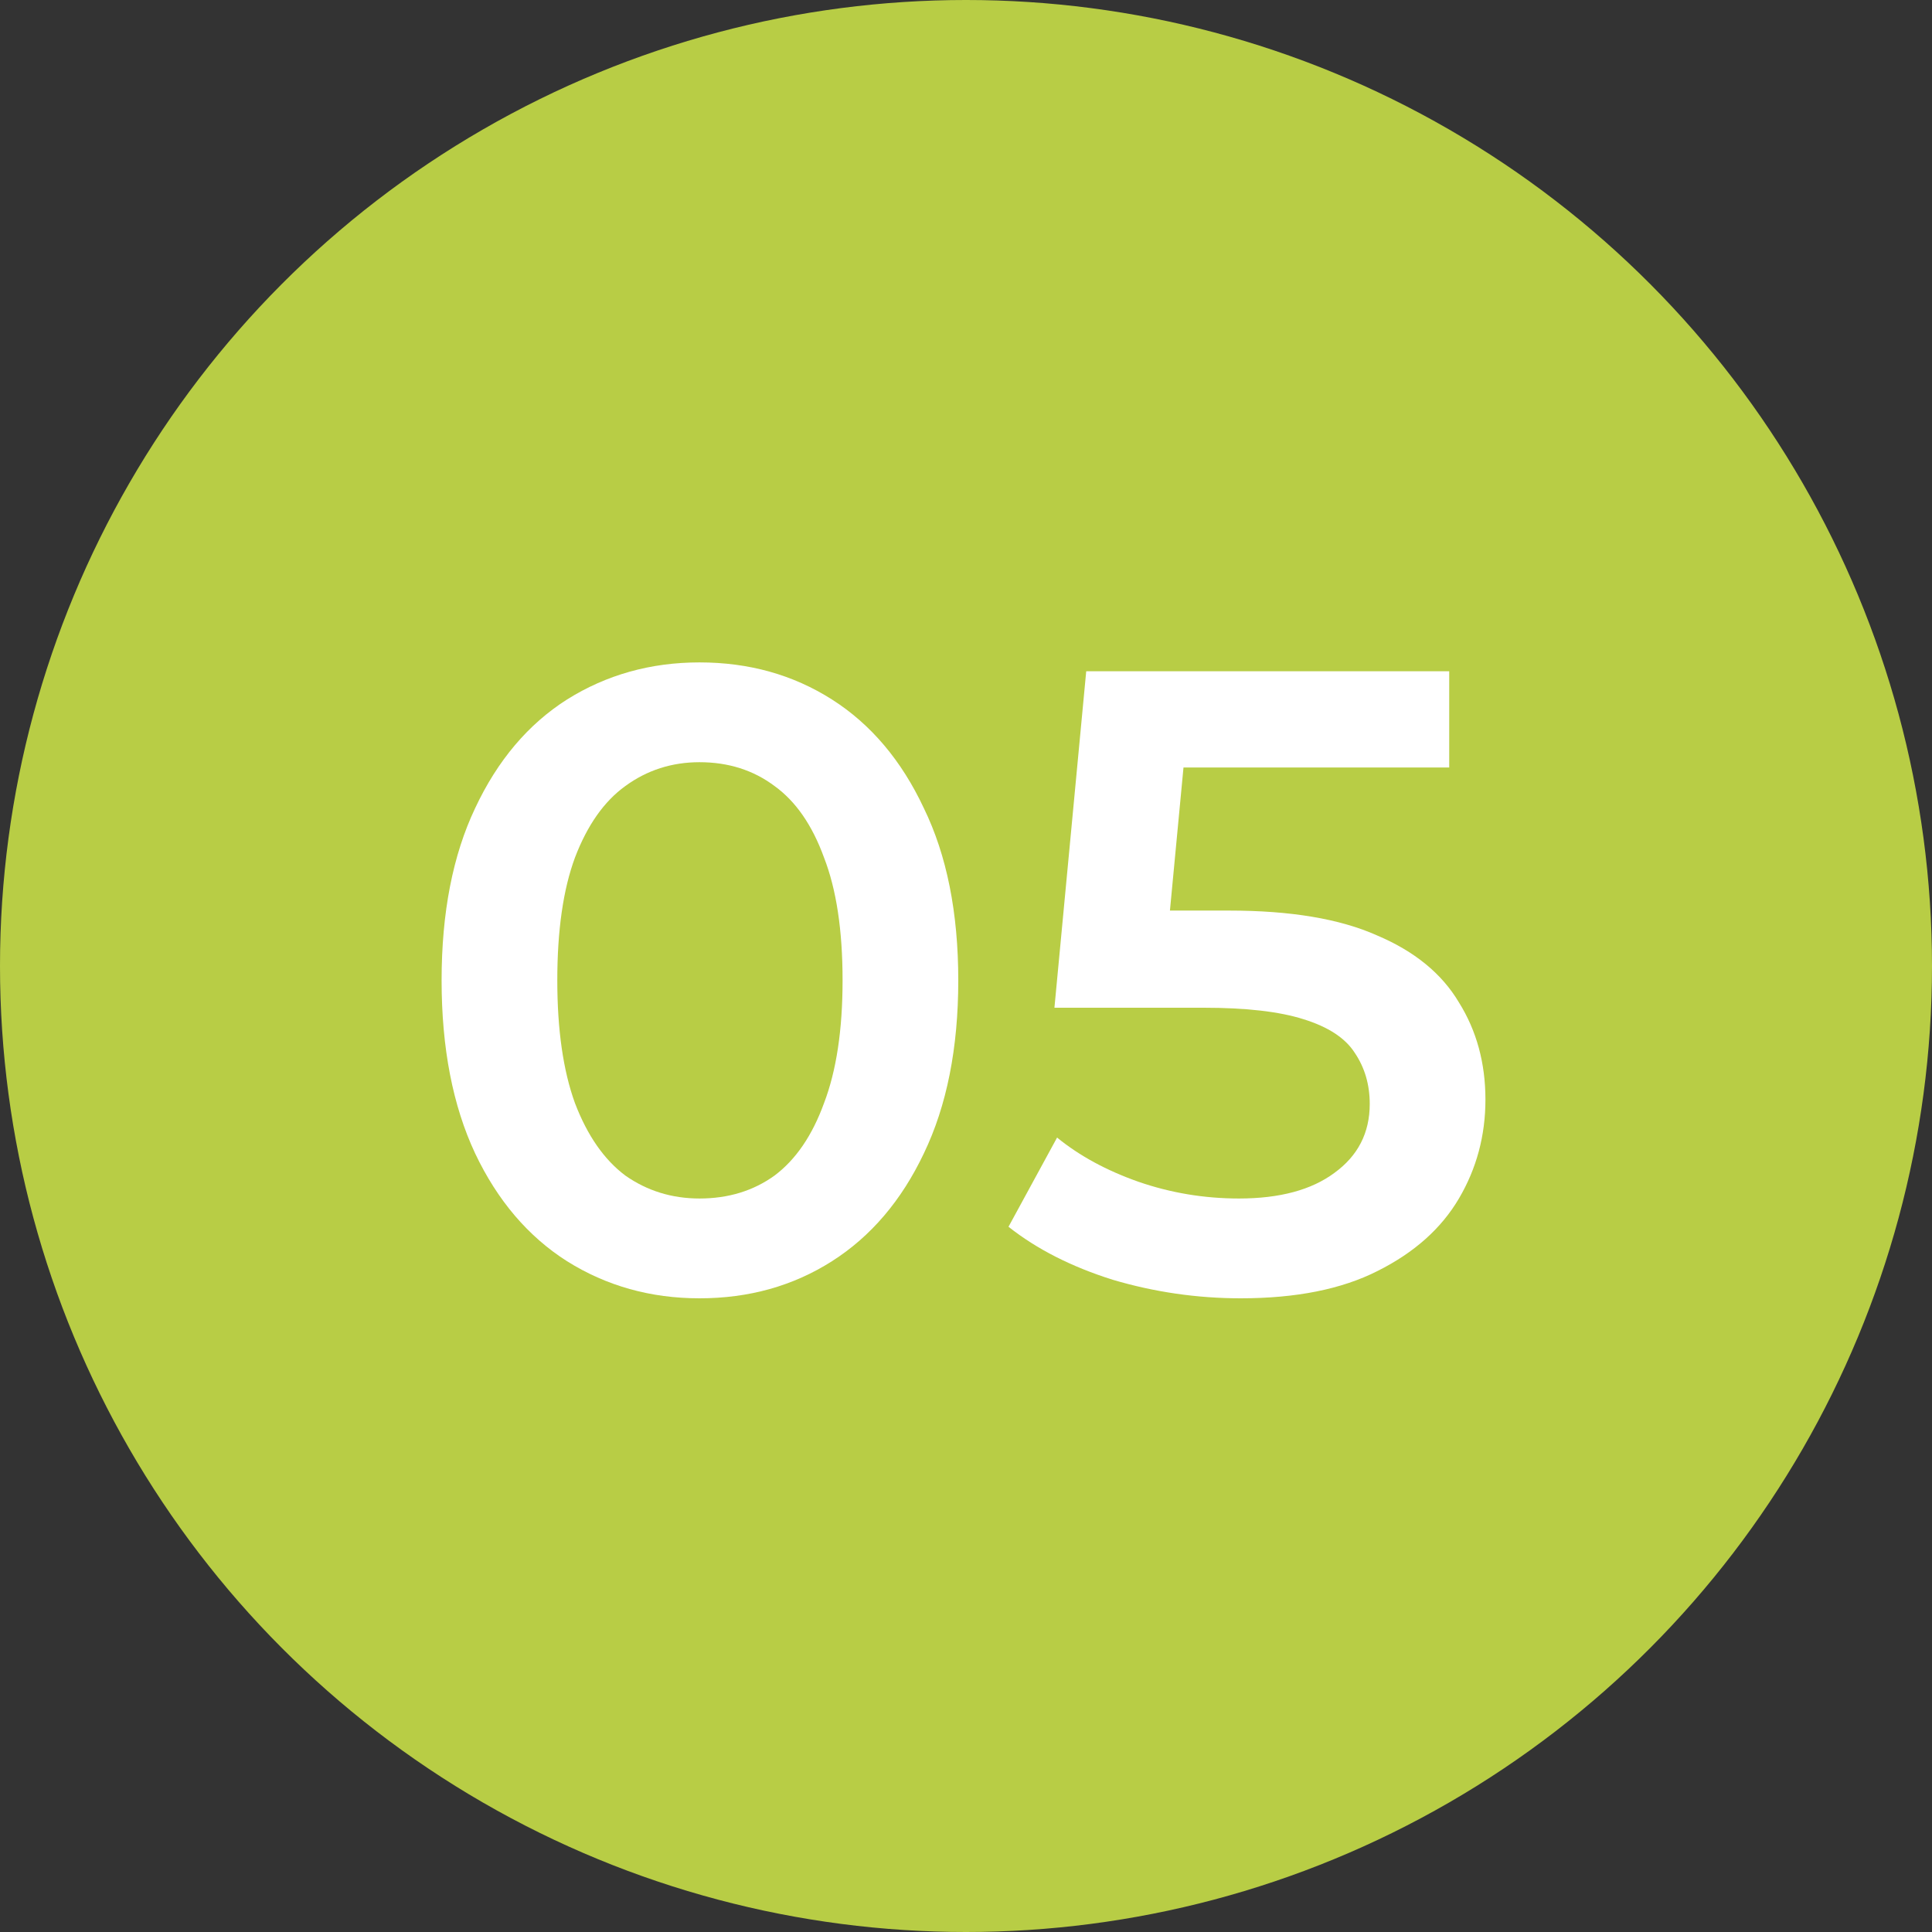 <?xml version="1.0" encoding="UTF-8"?> <svg xmlns="http://www.w3.org/2000/svg" width="35" height="35" viewBox="0 0 35 35" fill="none"><rect x="0" y="0" width="35" height="35" fill="#333333" stroke="none"/> <circle cx="17.5" cy="17.5" r="17.5" fill="#B8CD45"></circle> <path d="M12.672 23.52C11.787 23.52 10.987 23.296 10.272 22.848C9.568 22.4 9.013 21.749 8.608 20.896C8.203 20.032 8 18.987 8 17.76C8 16.533 8.203 15.493 8.608 14.64C9.013 13.776 9.568 13.12 10.272 12.672C10.987 12.224 11.787 12 12.672 12C13.568 12 14.368 12.224 15.072 12.672C15.776 13.12 16.331 13.776 16.736 14.64C17.152 15.493 17.36 16.533 17.36 17.76C17.36 18.987 17.152 20.032 16.736 20.896C16.331 21.749 15.776 22.4 15.072 22.848C14.368 23.296 13.568 23.52 12.672 23.52ZM12.672 21.712C13.195 21.712 13.648 21.573 14.032 21.296C14.416 21.008 14.715 20.571 14.928 19.984C15.152 19.397 15.264 18.656 15.264 17.76C15.264 16.853 15.152 16.112 14.928 15.536C14.715 14.949 14.416 14.517 14.032 14.24C13.648 13.952 13.195 13.808 12.672 13.808C12.171 13.808 11.723 13.952 11.328 14.24C10.944 14.517 10.64 14.949 10.416 15.536C10.203 16.112 10.096 16.853 10.096 17.76C10.096 18.656 10.203 19.397 10.416 19.984C10.64 20.571 10.944 21.008 11.328 21.296C11.723 21.573 12.171 21.712 12.672 21.712Z" fill="white"></path> <path d="M22.478 23.52C21.688 23.52 20.915 23.408 20.158 23.184C19.411 22.949 18.782 22.629 18.27 22.224L19.15 20.608C19.555 20.939 20.046 21.205 20.622 21.408C21.208 21.611 21.816 21.712 22.446 21.712C23.182 21.712 23.758 21.557 24.174 21.248C24.6 20.939 24.814 20.523 24.814 20C24.814 19.648 24.723 19.339 24.542 19.072C24.371 18.805 24.062 18.603 23.614 18.464C23.176 18.325 22.574 18.256 21.806 18.256H19.102L19.678 12.16H26.254V13.904H20.446L21.534 12.912L21.102 17.472L20.014 16.496H22.27C23.379 16.496 24.27 16.645 24.942 16.944C25.624 17.232 26.12 17.637 26.43 18.16C26.75 18.672 26.91 19.259 26.91 19.92C26.91 20.571 26.75 21.168 26.43 21.712C26.11 22.256 25.619 22.693 24.958 23.024C24.307 23.355 23.48 23.52 22.478 23.52Z" fill="white"></path> </svg> 